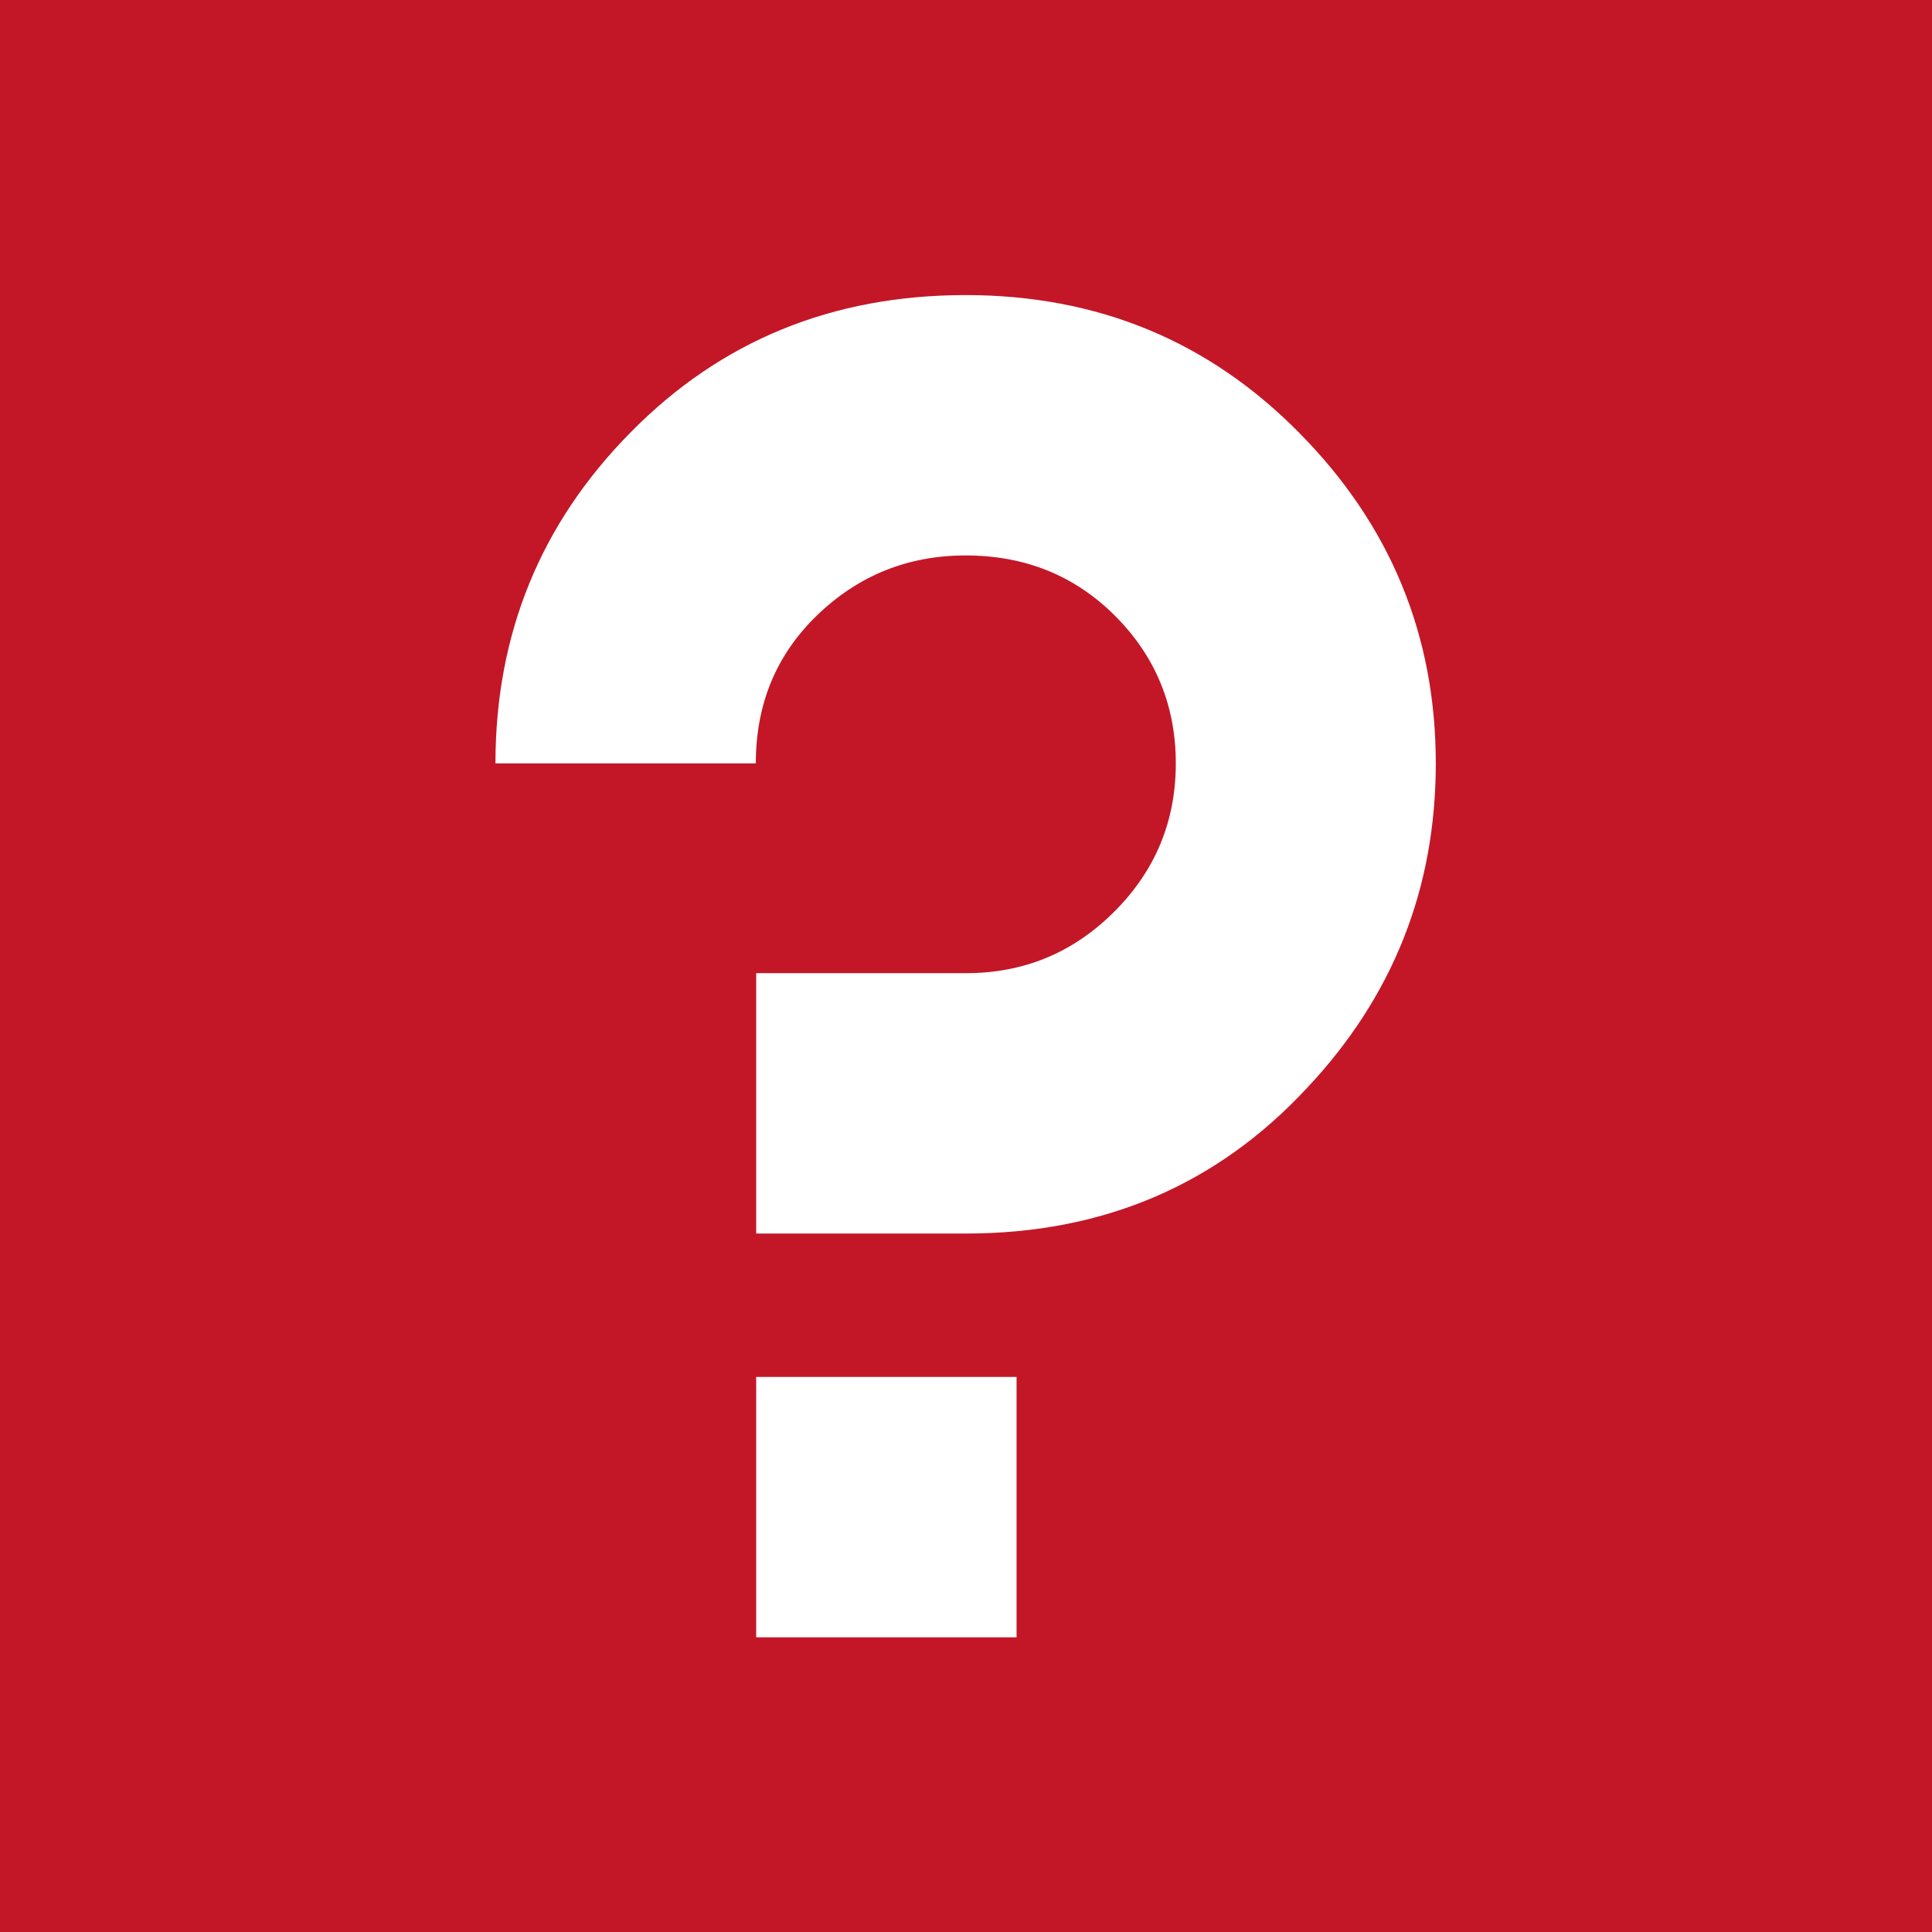 <?xml version="1.0" encoding="utf-8"?>
<!-- Generator: Adobe Illustrator 23.0.5, SVG Export Plug-In . SVG Version: 6.00 Build 0)  -->
<svg version="1.1" id="Слой_1" xmlns="http://www.w3.org/2000/svg" xmlns:xlink="http://www.w3.org/1999/xlink" x="0px" y="0px"
	 width="512px" height="512px" viewBox="0 0 512 512" style="enable-background:new 0 0 512 512;" xml:space="preserve">
<style type="text/css">
	.st0{fill:#C31727;}
	.st1{fill:#FFFFFF;}
</style>
<g>
	<rect class="st0" width="512" height="512"/>
</g>
<g>
	<path class="st1" d="M256,326.9h-55.6v-69H256c15.3,0,28.4-5.4,39.3-16.3c10.9-10.9,16.3-24,16.3-39.3s-5.4-28.4-16.1-39.1
		c-10.7-10.7-23.9-16-39.6-16c-15.3,0-28.4,5.3-39.3,15.8c-10.9,10.5-16.3,23.6-16.3,39.3h-69c0-34.2,11.9-63.5,35.8-87.7
		c23.9-24.3,53.5-36.4,88.8-36.4c35,0,64.5,12.2,88.5,36.6c24.1,24.4,36.1,53.6,36.1,87.5c0,33.2-11.4,61.9-34.2,86.1
		C322.5,314,292.4,326.9,256,326.9z M200.4,364.9h69v69h-69V364.9z"/>
</g>
</svg>
